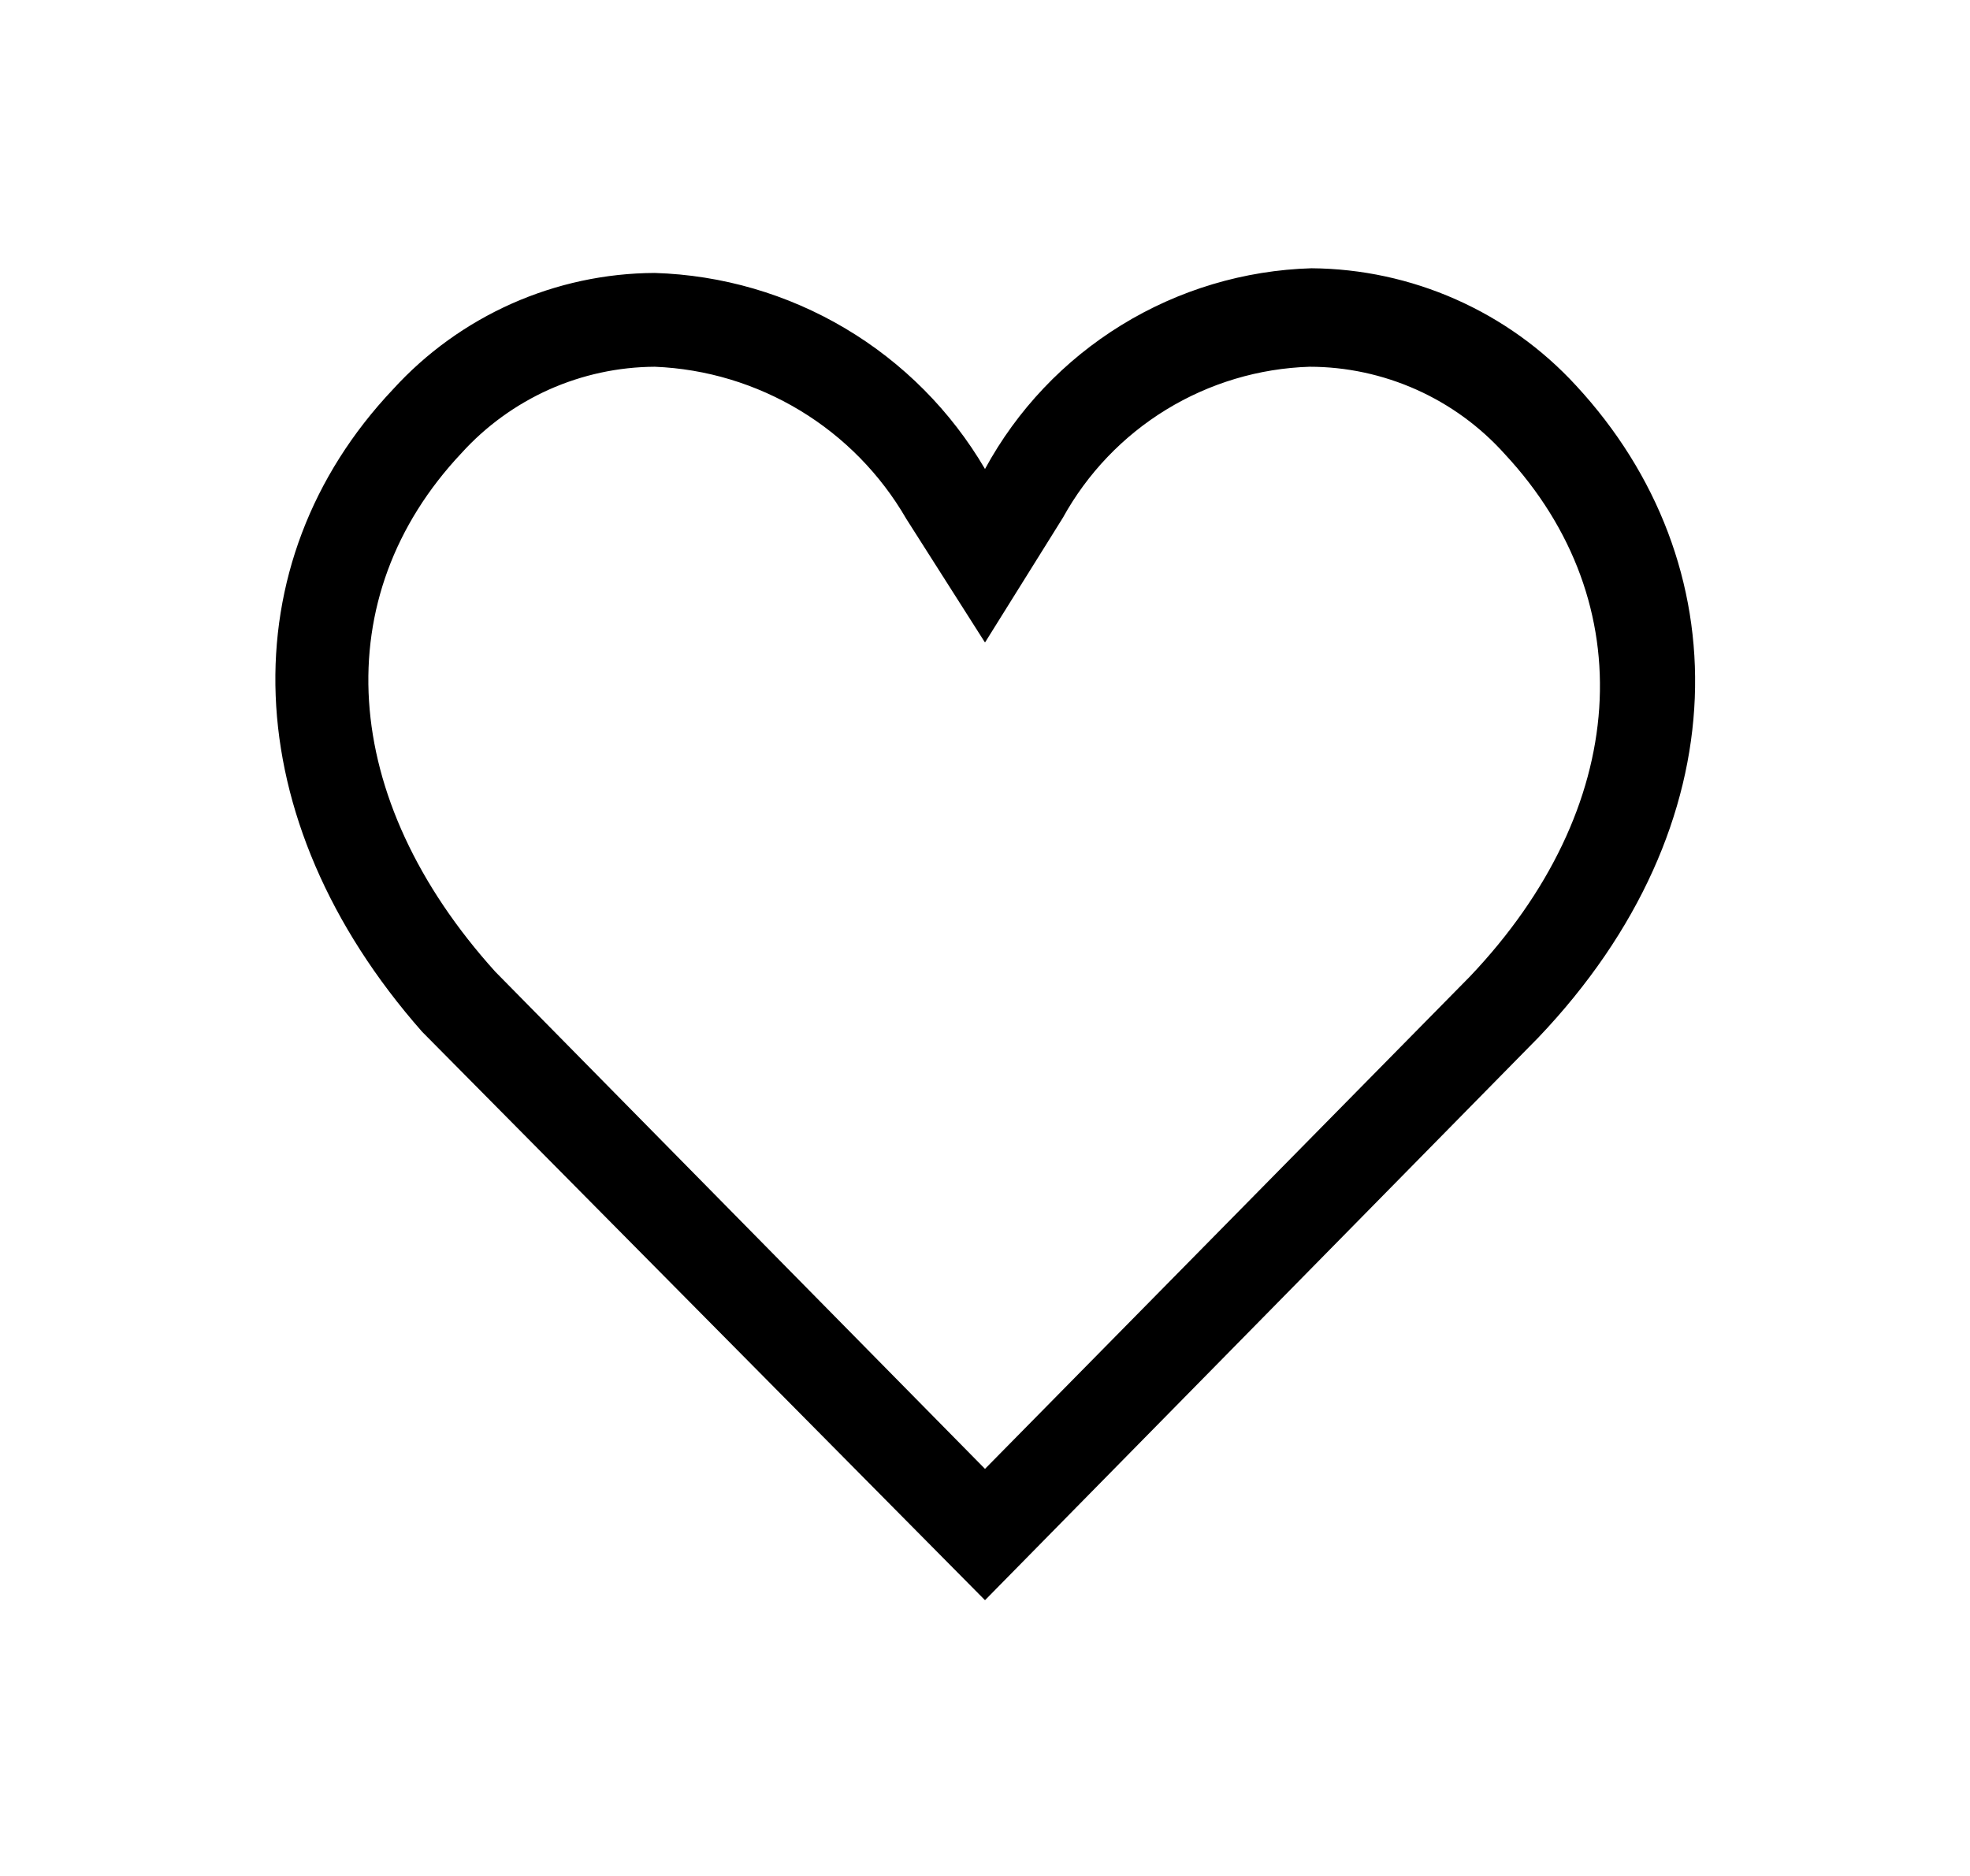 <svg width="21" height="20" viewBox="0 0 21 20" fill="none" xmlns="http://www.w3.org/2000/svg">
<g id="Wishlist">
<path id="Vector" d="M6.98 3.91C7.527 3.932 8.059 4.093 8.528 4.376C8.996 4.659 9.386 5.056 9.66 5.53L10.5 6.85L11.33 5.52C11.591 5.047 11.971 4.649 12.432 4.367C12.893 4.085 13.42 3.927 13.96 3.91C14.352 3.91 14.741 3.994 15.099 4.154C15.457 4.314 15.778 4.548 16.04 4.84C17.52 6.43 17.37 8.62 15.67 10.41L10.5 15.66L5.28 10.36C3.61 8.51 3.48 6.36 4.92 4.83C5.181 4.542 5.499 4.312 5.853 4.153C6.208 3.995 6.592 3.912 6.98 3.91ZM6.98 2.91C6.454 2.912 5.935 3.024 5.455 3.237C4.975 3.451 4.544 3.761 4.19 4.15C2.44 6 2.5 8.73 4.5 11L10.5 17.06L16.4 11.06C18.56 8.79 18.55 6 16.8 4.11C16.441 3.719 16.005 3.407 15.52 3.192C15.035 2.977 14.511 2.864 13.98 2.86C13.264 2.881 12.565 3.09 11.954 3.466C11.344 3.841 10.842 4.37 10.5 5C10.138 4.382 9.625 3.866 9.01 3.501C8.394 3.135 7.696 2.932 6.98 2.91Z" fill="black"/>
</g>
</svg>
